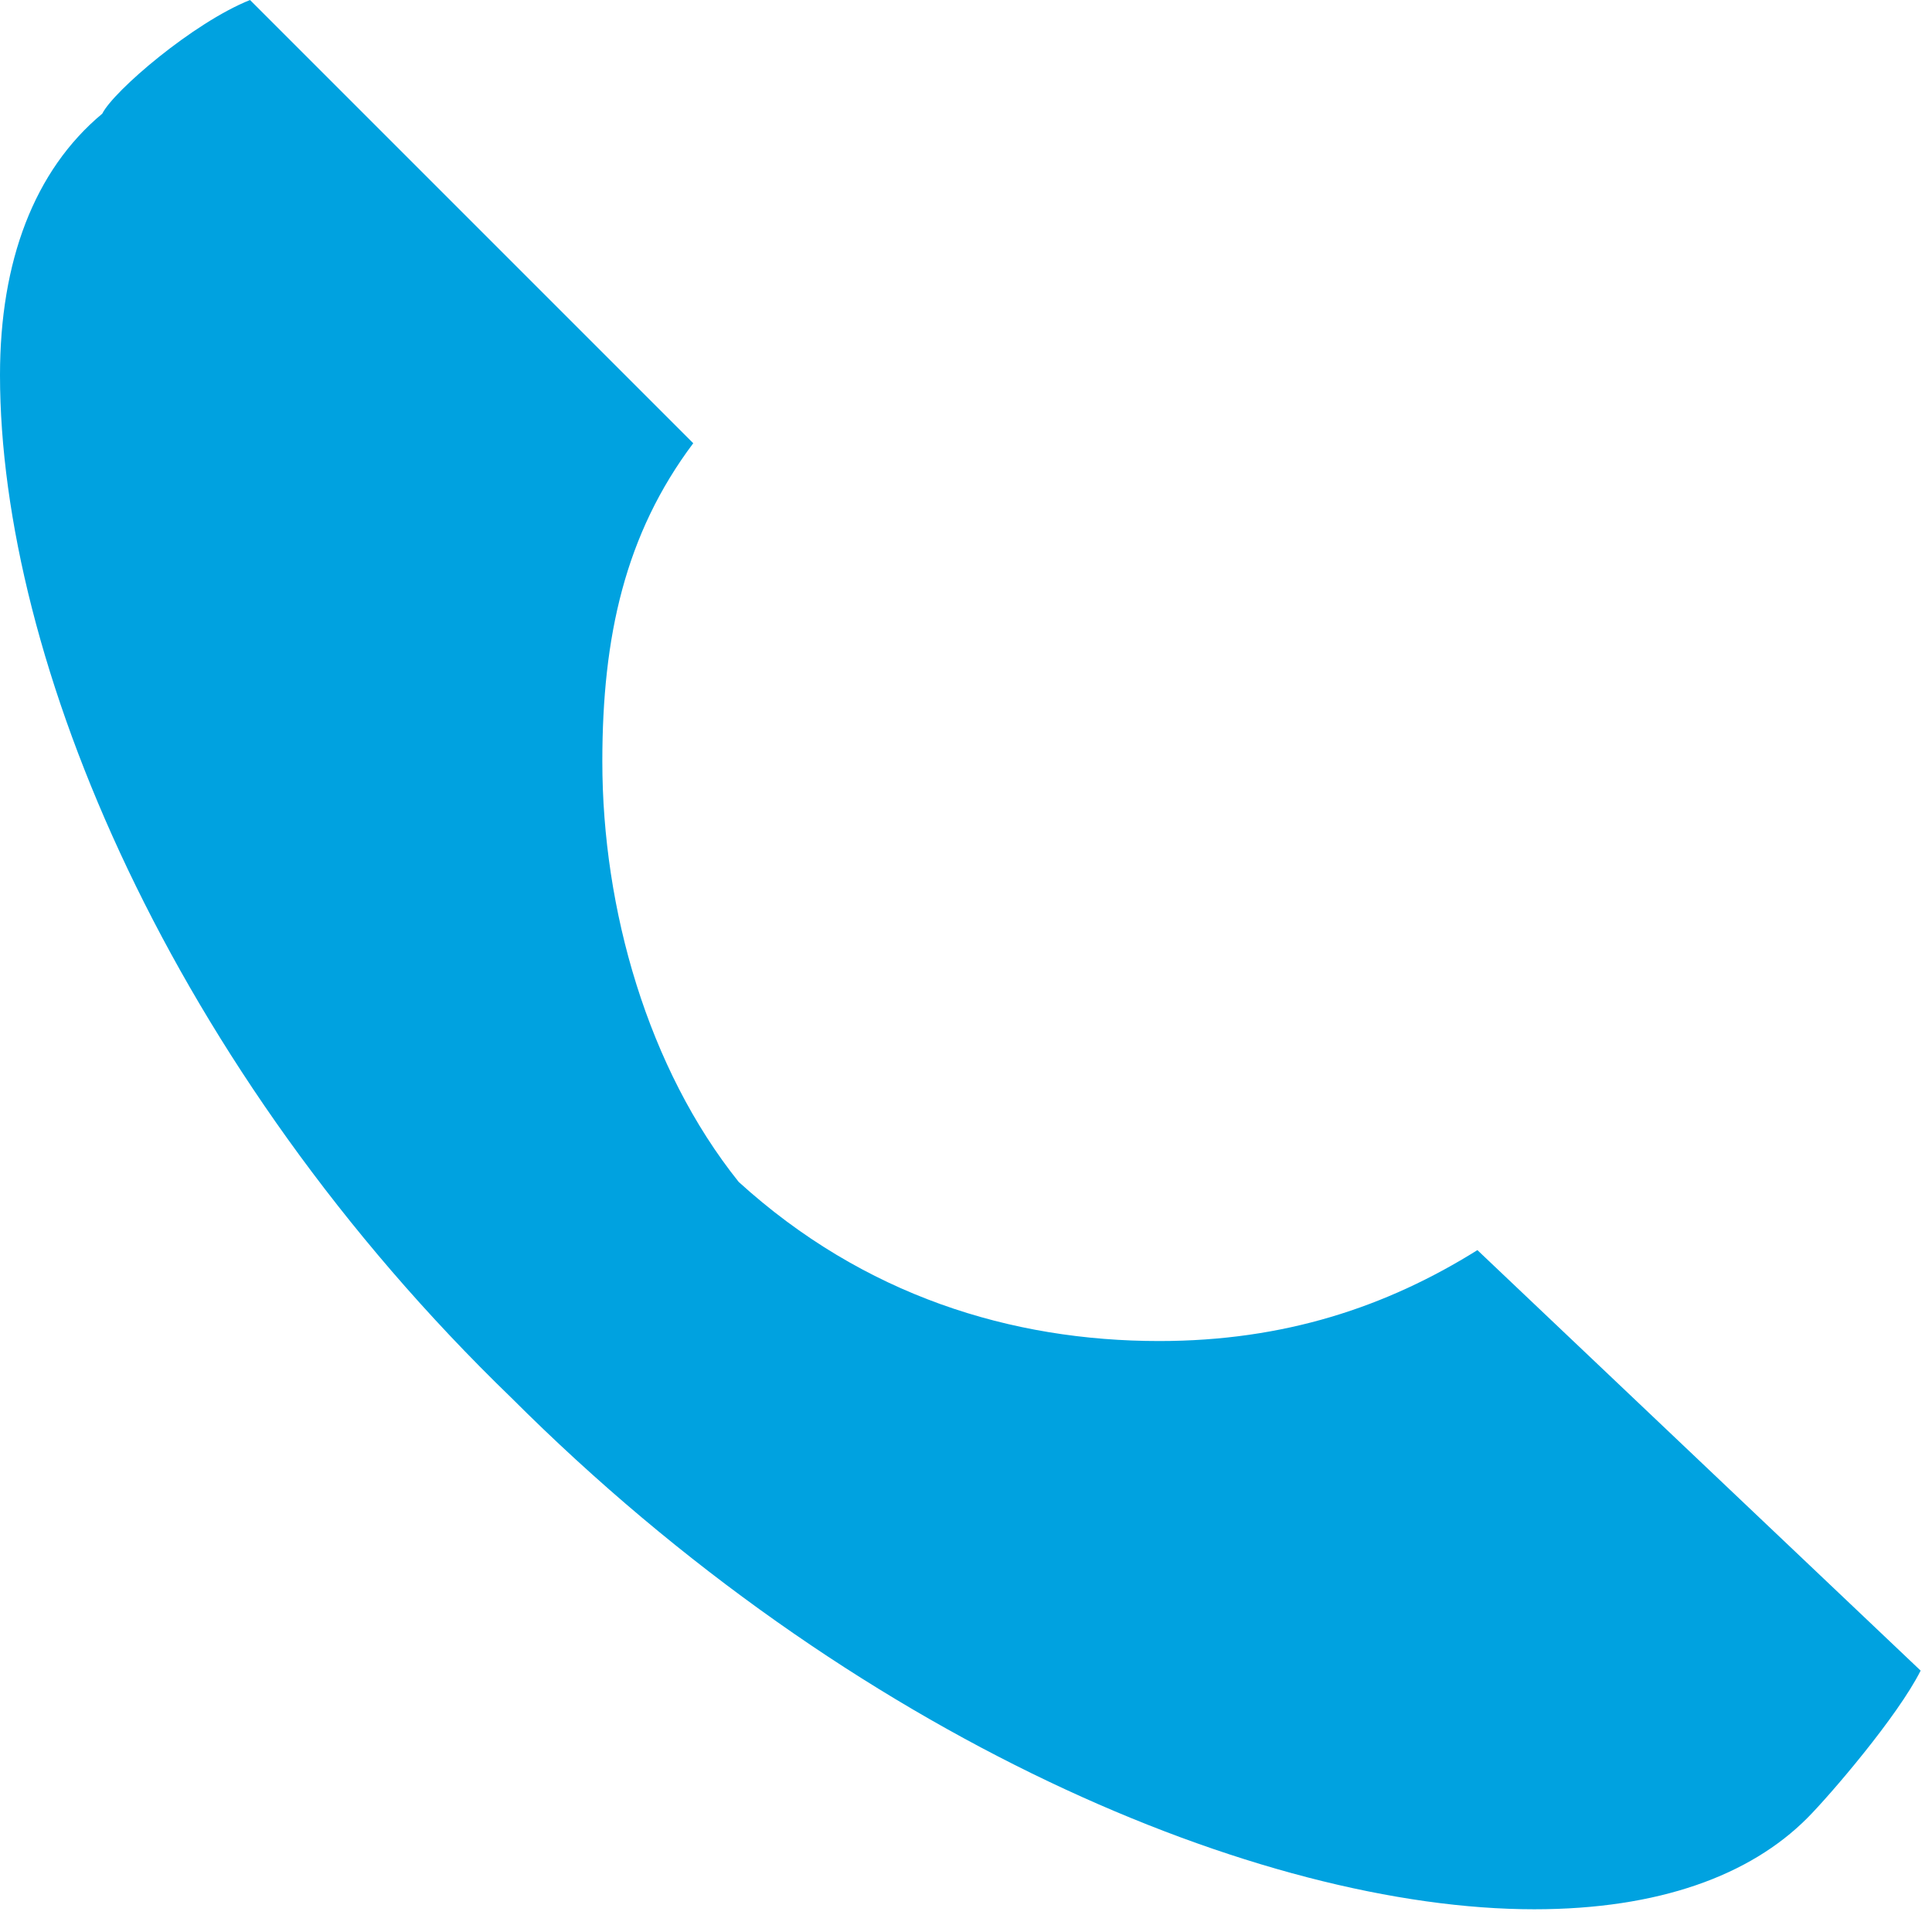 <?xml version="1.0" encoding="utf-8"?>
<!-- Generator: Adobe Illustrator 25.2.0, SVG Export Plug-In . SVG Version: 6.00 Build 0)  -->
<svg version="1.1" id="Layer_1" xmlns="http://www.w3.org/2000/svg" xmlns:xlink="http://www.w3.org/1999/xlink" x="0px" y="0px"
	 viewBox="0 0 17 17" style="enable-background:new 0 0 17 17;" xml:space="preserve">
<style type="text/css">
	.st0{clip-path:url(#SVGID_2_);fill:#00a2e0;}
</style>
<g>
	<defs>
		<rect id="SVGID_1_" x="0" y="0" width="17" height="17"/>
	</defs>
	<clipPath id="SVGID_2_">
		<use xlink:href="#SVGID_1_"  style="overflow:visible;"/>
	</clipPath>
	<path class="st0" d="M0.9,1C0.3,1.5,0,2.3,0,3.3c0,2.5,1.5,6.1,4.5,9c3,3,6.6,4.5,9,4.5c1.1,0,1.9-0.3,2.4-0.8
		c0.2-0.2,0.8-0.9,1-1.3L13,11c-0.8,0.5-1.7,0.8-2.8,0.8c-1.3,0-2.6-0.4-3.7-1.4C5.7,9.4,5.3,8,5.3,6.7c0-1.1,0.2-2,0.8-2.8L2.2,0
		C1.7,0.2,1,0.8,0.9,1"/>
</g>
</svg>
